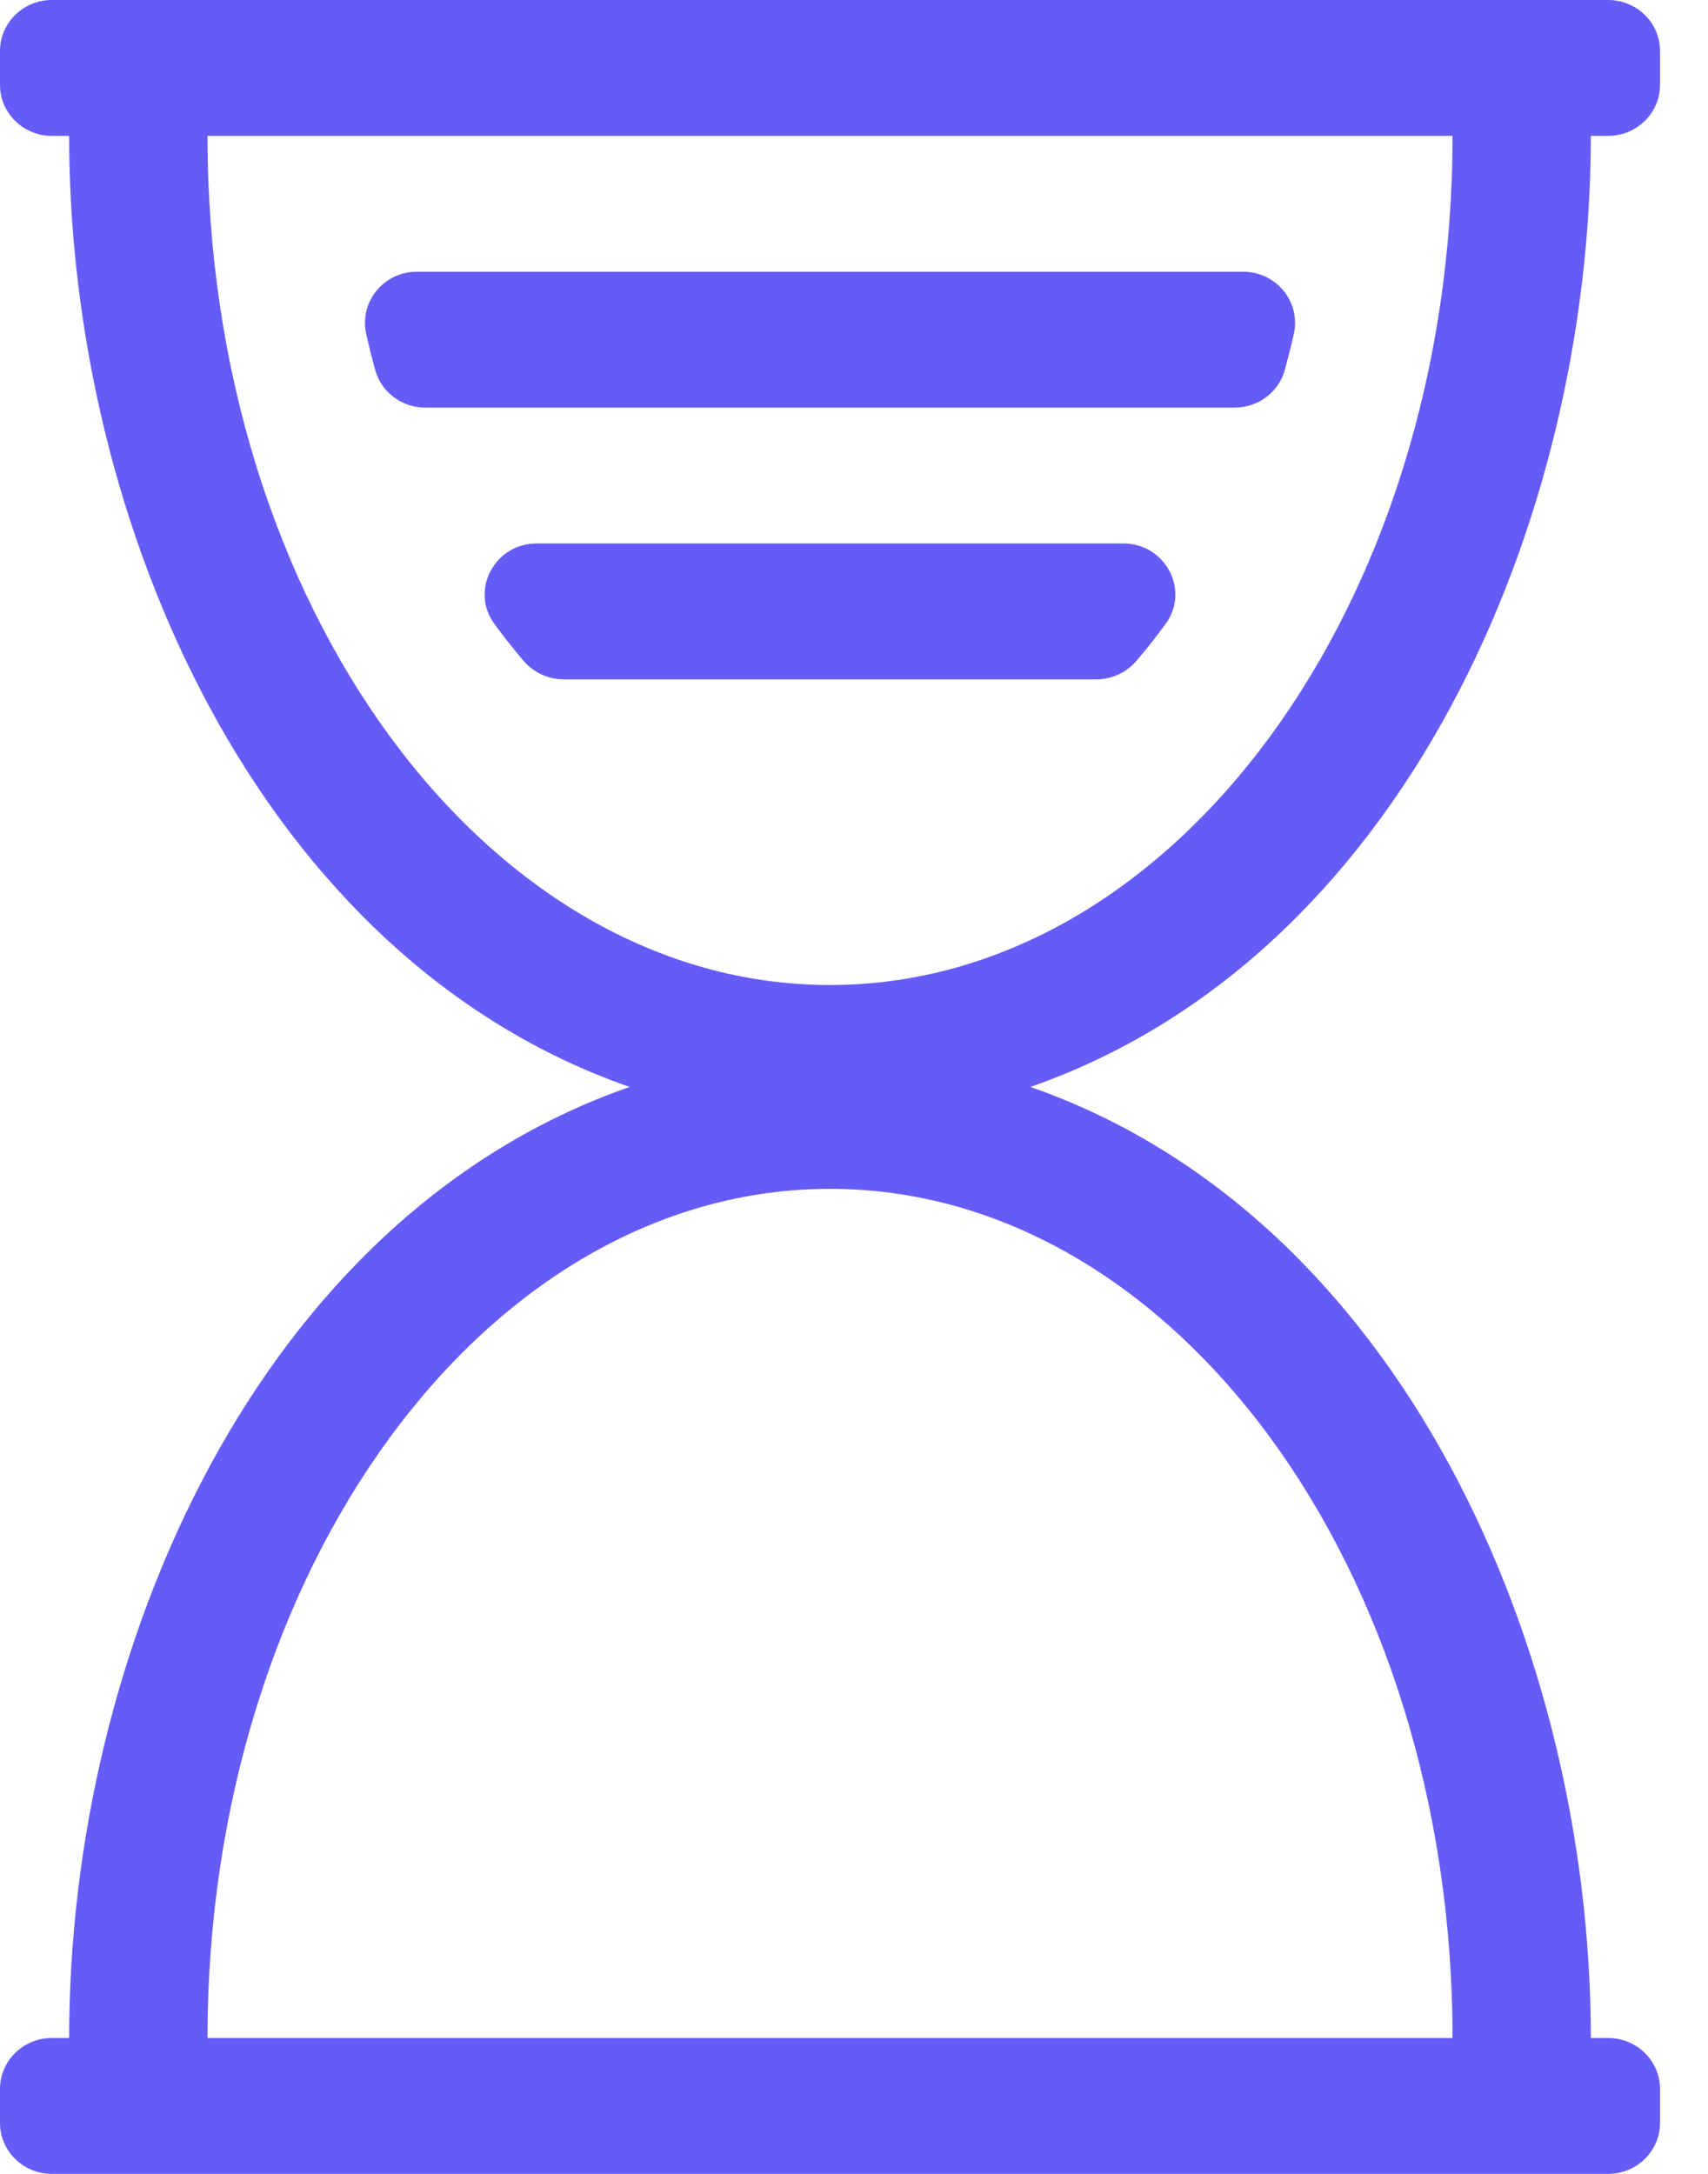 <svg width="33" height="42" viewBox="0 0 33 42" fill="none" xmlns="http://www.w3.org/2000/svg">
<path fill-rule="evenodd" clip-rule="evenodd" d="M30.736 2.625H31.07C31.624 2.625 32.073 2.184 32.073 1.641V0.984C32.073 0.441 31.624 0 31.07 0H1.002C0.449 0 0 0.441 0 0.984V1.641C0 2.184 0.449 2.625 1.002 2.625H1.336C1.336 10.157 5.02 18.511 12.165 21C4.997 23.497 1.336 31.867 1.336 39.375H1.002C0.449 39.375 0 39.816 0 40.359V41.016C0 41.559 0.449 42 1.002 42H31.07C31.624 42 32.073 41.559 32.073 41.016V40.359C32.073 39.816 31.624 39.375 31.07 39.375H30.736C30.736 31.843 27.052 23.489 19.908 21C27.075 18.503 30.736 10.133 30.736 2.625ZM28.064 2.625C28.064 11.686 22.679 19.031 16.036 19.031C9.394 19.031 4.009 11.686 4.009 2.625H28.064ZM16.036 22.969C9.394 22.969 4.009 30.314 4.009 39.375H28.064C28.064 30.314 22.679 22.969 16.036 22.969ZM8.217 7.875C7.763 7.875 7.365 7.575 7.248 7.145C7.185 6.915 7.128 6.685 7.076 6.453C6.937 5.836 7.41 5.25 8.053 5.25H24.019C24.663 5.25 25.136 5.836 24.997 6.453C24.945 6.685 24.887 6.915 24.825 7.145C24.707 7.575 24.31 7.875 23.856 7.875H8.217ZM21.957 12.768C22.155 12.537 22.344 12.297 22.523 12.051C22.995 11.403 22.515 10.5 21.703 10.5H10.37C9.557 10.5 9.078 11.402 9.55 12.051C9.729 12.297 9.918 12.537 10.116 12.768C10.308 12.993 10.589 13.125 10.888 13.125H21.184C21.483 13.125 21.765 12.993 21.957 12.768Z" fill="#655CF8"/>
</svg>

